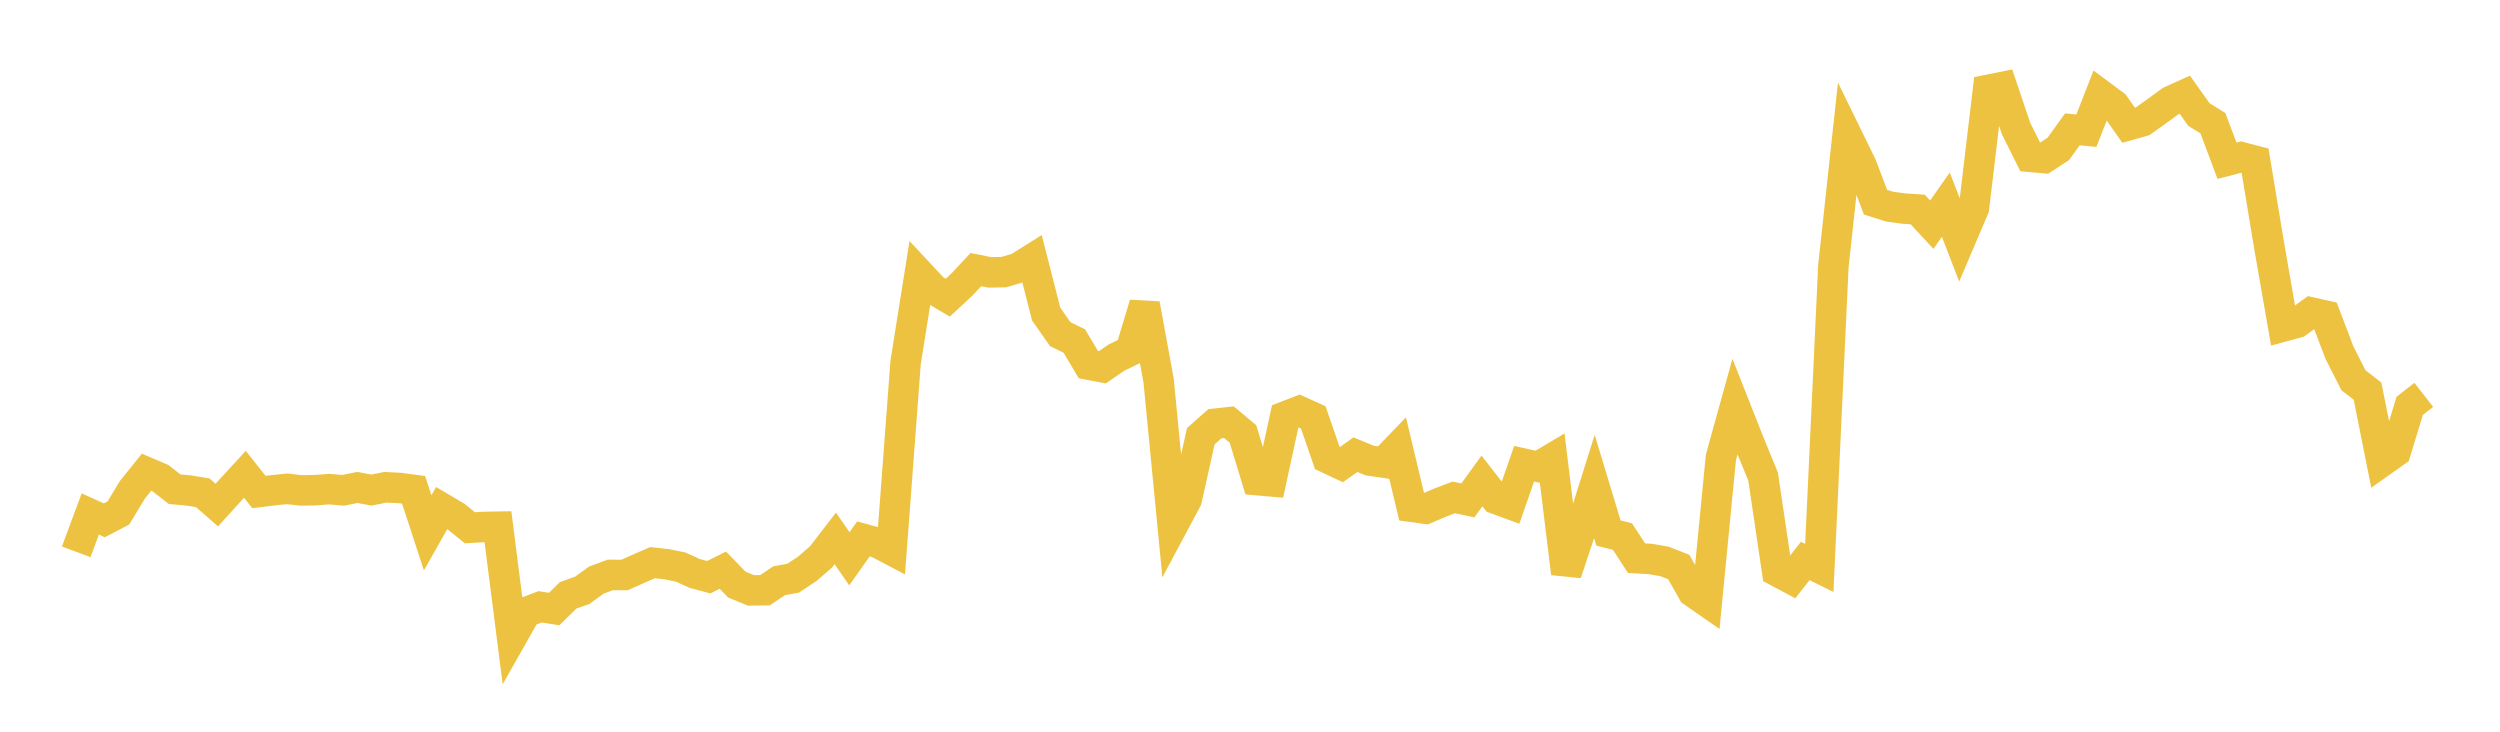 <svg width="164" height="48" xmlns="http://www.w3.org/2000/svg" xmlns:xlink="http://www.w3.org/1999/xlink"><path fill="none" stroke="rgb(237,194,64)" stroke-width="2" d="M5,36.199L5.922,33.716L6.844,34.134L7.766,33.651L8.689,32.125L9.611,30.977L10.533,31.371L11.455,32.092L12.377,32.176L13.299,32.324L14.222,33.132L15.144,32.115L16.066,31.113L16.988,32.278L17.91,32.161L18.832,32.068L19.754,32.172L20.677,32.156L21.599,32.086L22.521,32.165L23.443,31.976L24.365,32.149L25.287,31.964L26.21,32.011L27.132,32.134L28.054,34.954L28.976,33.326L29.898,33.871L30.82,34.621L31.743,34.568L32.665,34.552L33.587,41.78L34.509,40.153L35.431,39.808L36.353,39.952L37.275,39.05L38.198,38.724L39.12,38.053L40.042,37.713L40.964,37.722L41.886,37.311L42.808,36.911L43.731,37.012L44.653,37.201L45.575,37.618L46.497,37.864L47.419,37.403L48.341,38.352L49.263,38.73L50.186,38.718L51.108,38.098L52.03,37.929L52.952,37.319L53.874,36.519L54.796,35.321L55.719,36.656L56.641,35.353L57.563,35.603L58.485,36.087L59.407,23.787L60.329,17.991L61.251,18.981L62.174,19.529L63.096,18.671L64.018,17.685L64.94,17.869L65.862,17.849L66.784,17.574L67.707,16.995L68.629,20.605L69.551,21.919L70.473,22.369L71.395,23.916L72.317,24.091L73.24,23.46L74.162,23.011L75.084,19.948L76.006,24.974L76.928,34.487L77.85,32.762L78.772,28.617L79.695,27.797L80.617,27.696L81.539,28.469L82.461,31.497L83.383,31.577L84.305,27.322L85.228,26.964L86.15,27.381L87.072,30.05L87.994,30.482L88.916,29.828L89.838,30.208L90.76,30.345L91.683,29.387L92.605,33.247L93.527,33.375L94.449,32.982L95.371,32.629L96.293,32.825L97.216,31.551L98.138,32.729L99.06,33.069L99.982,30.422L100.904,30.626L101.826,30.078L102.749,37.609L103.671,34.852L104.593,31.917L105.515,34.964L106.437,35.204L107.359,36.618L108.281,36.67L109.204,36.833L110.126,37.196L111.048,38.827L111.97,39.468L112.892,29.999L113.814,26.678L114.737,29.016L115.659,31.263L116.581,37.48L117.503,37.972L118.425,36.799L119.347,37.257L120.269,17.468L121.192,8.963L122.114,10.848L123.036,13.265L123.958,13.555L124.88,13.68L125.802,13.743L126.725,14.739L127.647,13.424L128.569,15.812L129.491,13.649L130.413,5.895L131.335,5.709L132.257,8.44L133.18,10.288L134.102,10.371L135.024,9.769L135.946,8.486L136.868,8.571L137.79,6.21L138.713,6.895L139.635,8.212L140.557,7.954L141.479,7.298L142.401,6.626L143.323,6.212L144.246,7.51L145.168,8.086L146.09,10.544L147.012,10.307L147.934,10.547L148.856,16.117L149.778,21.416L150.701,21.165L151.623,20.499L152.545,20.707L153.467,23.132L154.389,24.948L155.311,25.659L156.234,30.289L157.156,29.636L158.078,26.621L159,25.904"></path></svg>